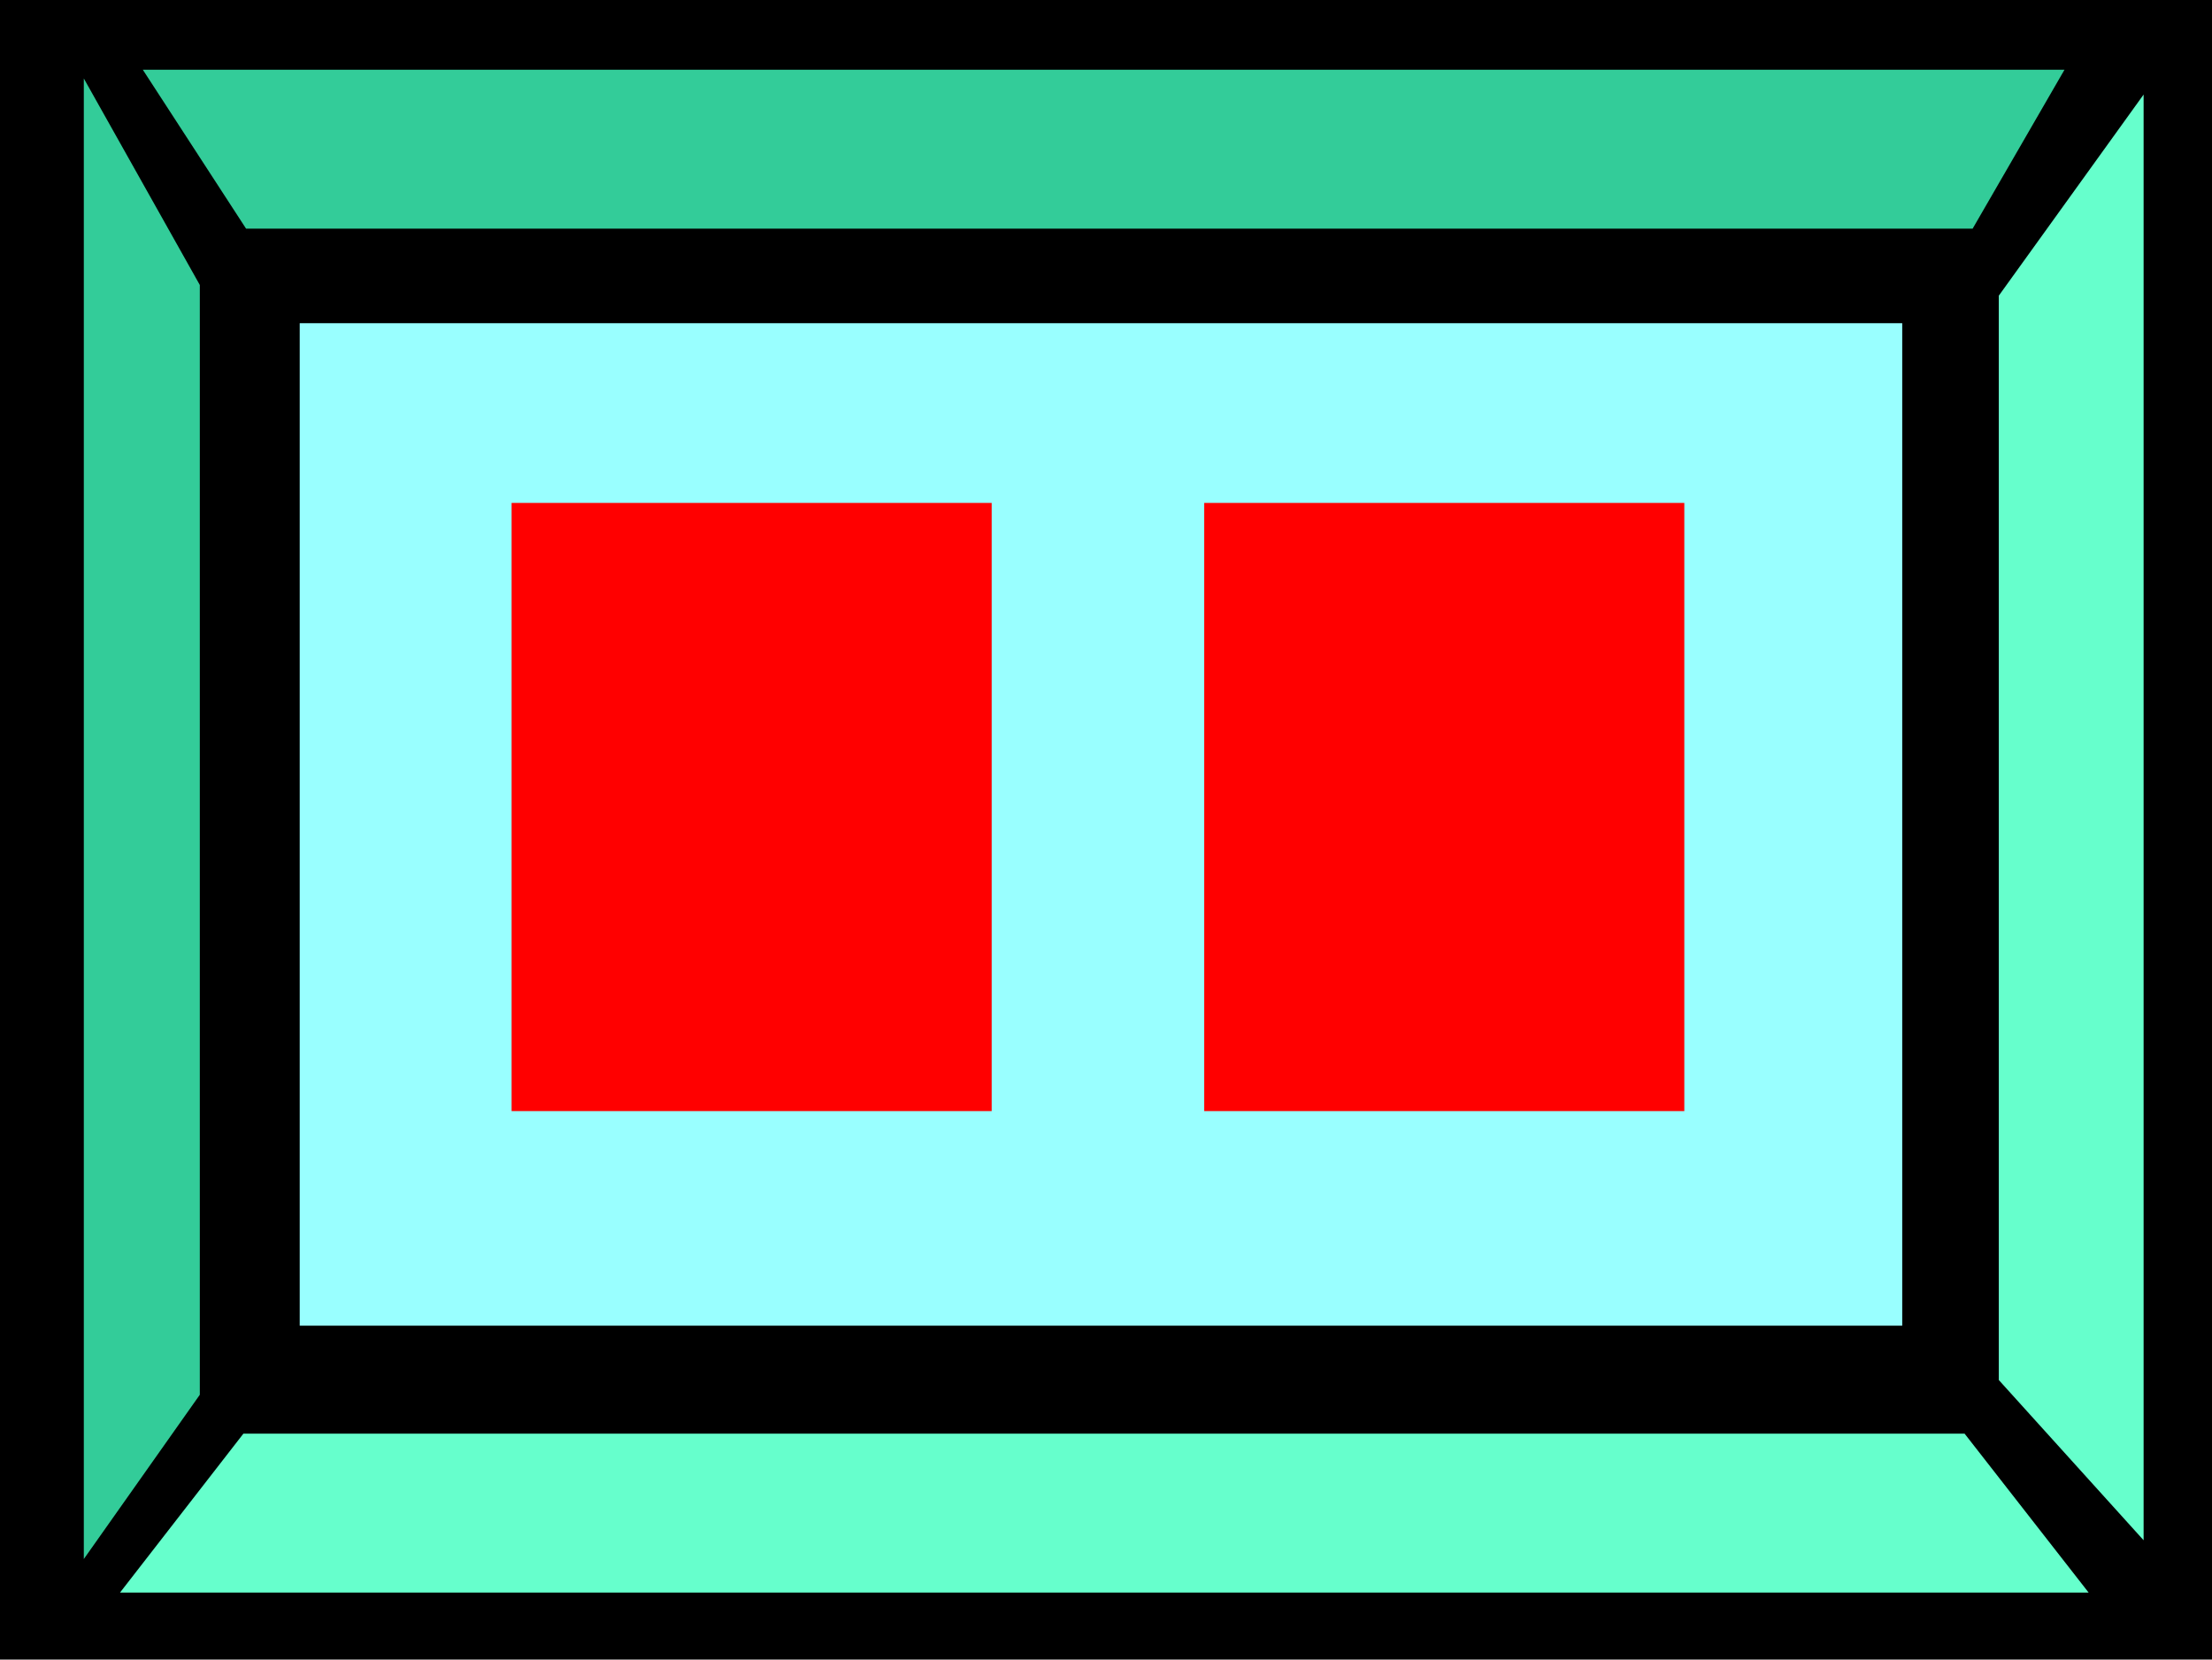 <svg xmlns="http://www.w3.org/2000/svg" width="3.299in" height="237.6" fill-rule="evenodd" stroke-linecap="round" preserveAspectRatio="none" viewBox="0 0 3299 2475"><style>.pen1{stroke:none}.brush4{fill:#3c9}.brush5{fill:#6fc}</style><path d="M0 0h3299v2475H0V0z" class="pen1" style="fill:#000"/><path d="M447 482h2390v1495H447V482z" class="pen1" style="fill:#9ff"/><path d="M763 750h716v907H763V750zm1033 0h716v907h-716V750z" class="pen1" style="fill:red"/><path d="M213 104h2866l-137 237H367L213 104z" class="pen1 brush4"/><path d="M3115 2375H179l184-237h2567l185 237z" class="pen1 brush5"/><path d="m125 117 173 308v1655l-173 245V117z" class="pen1 brush4"/><path d="m3197 141-216 300v1617l216 239V141z" class="pen1 brush5"/></svg>
